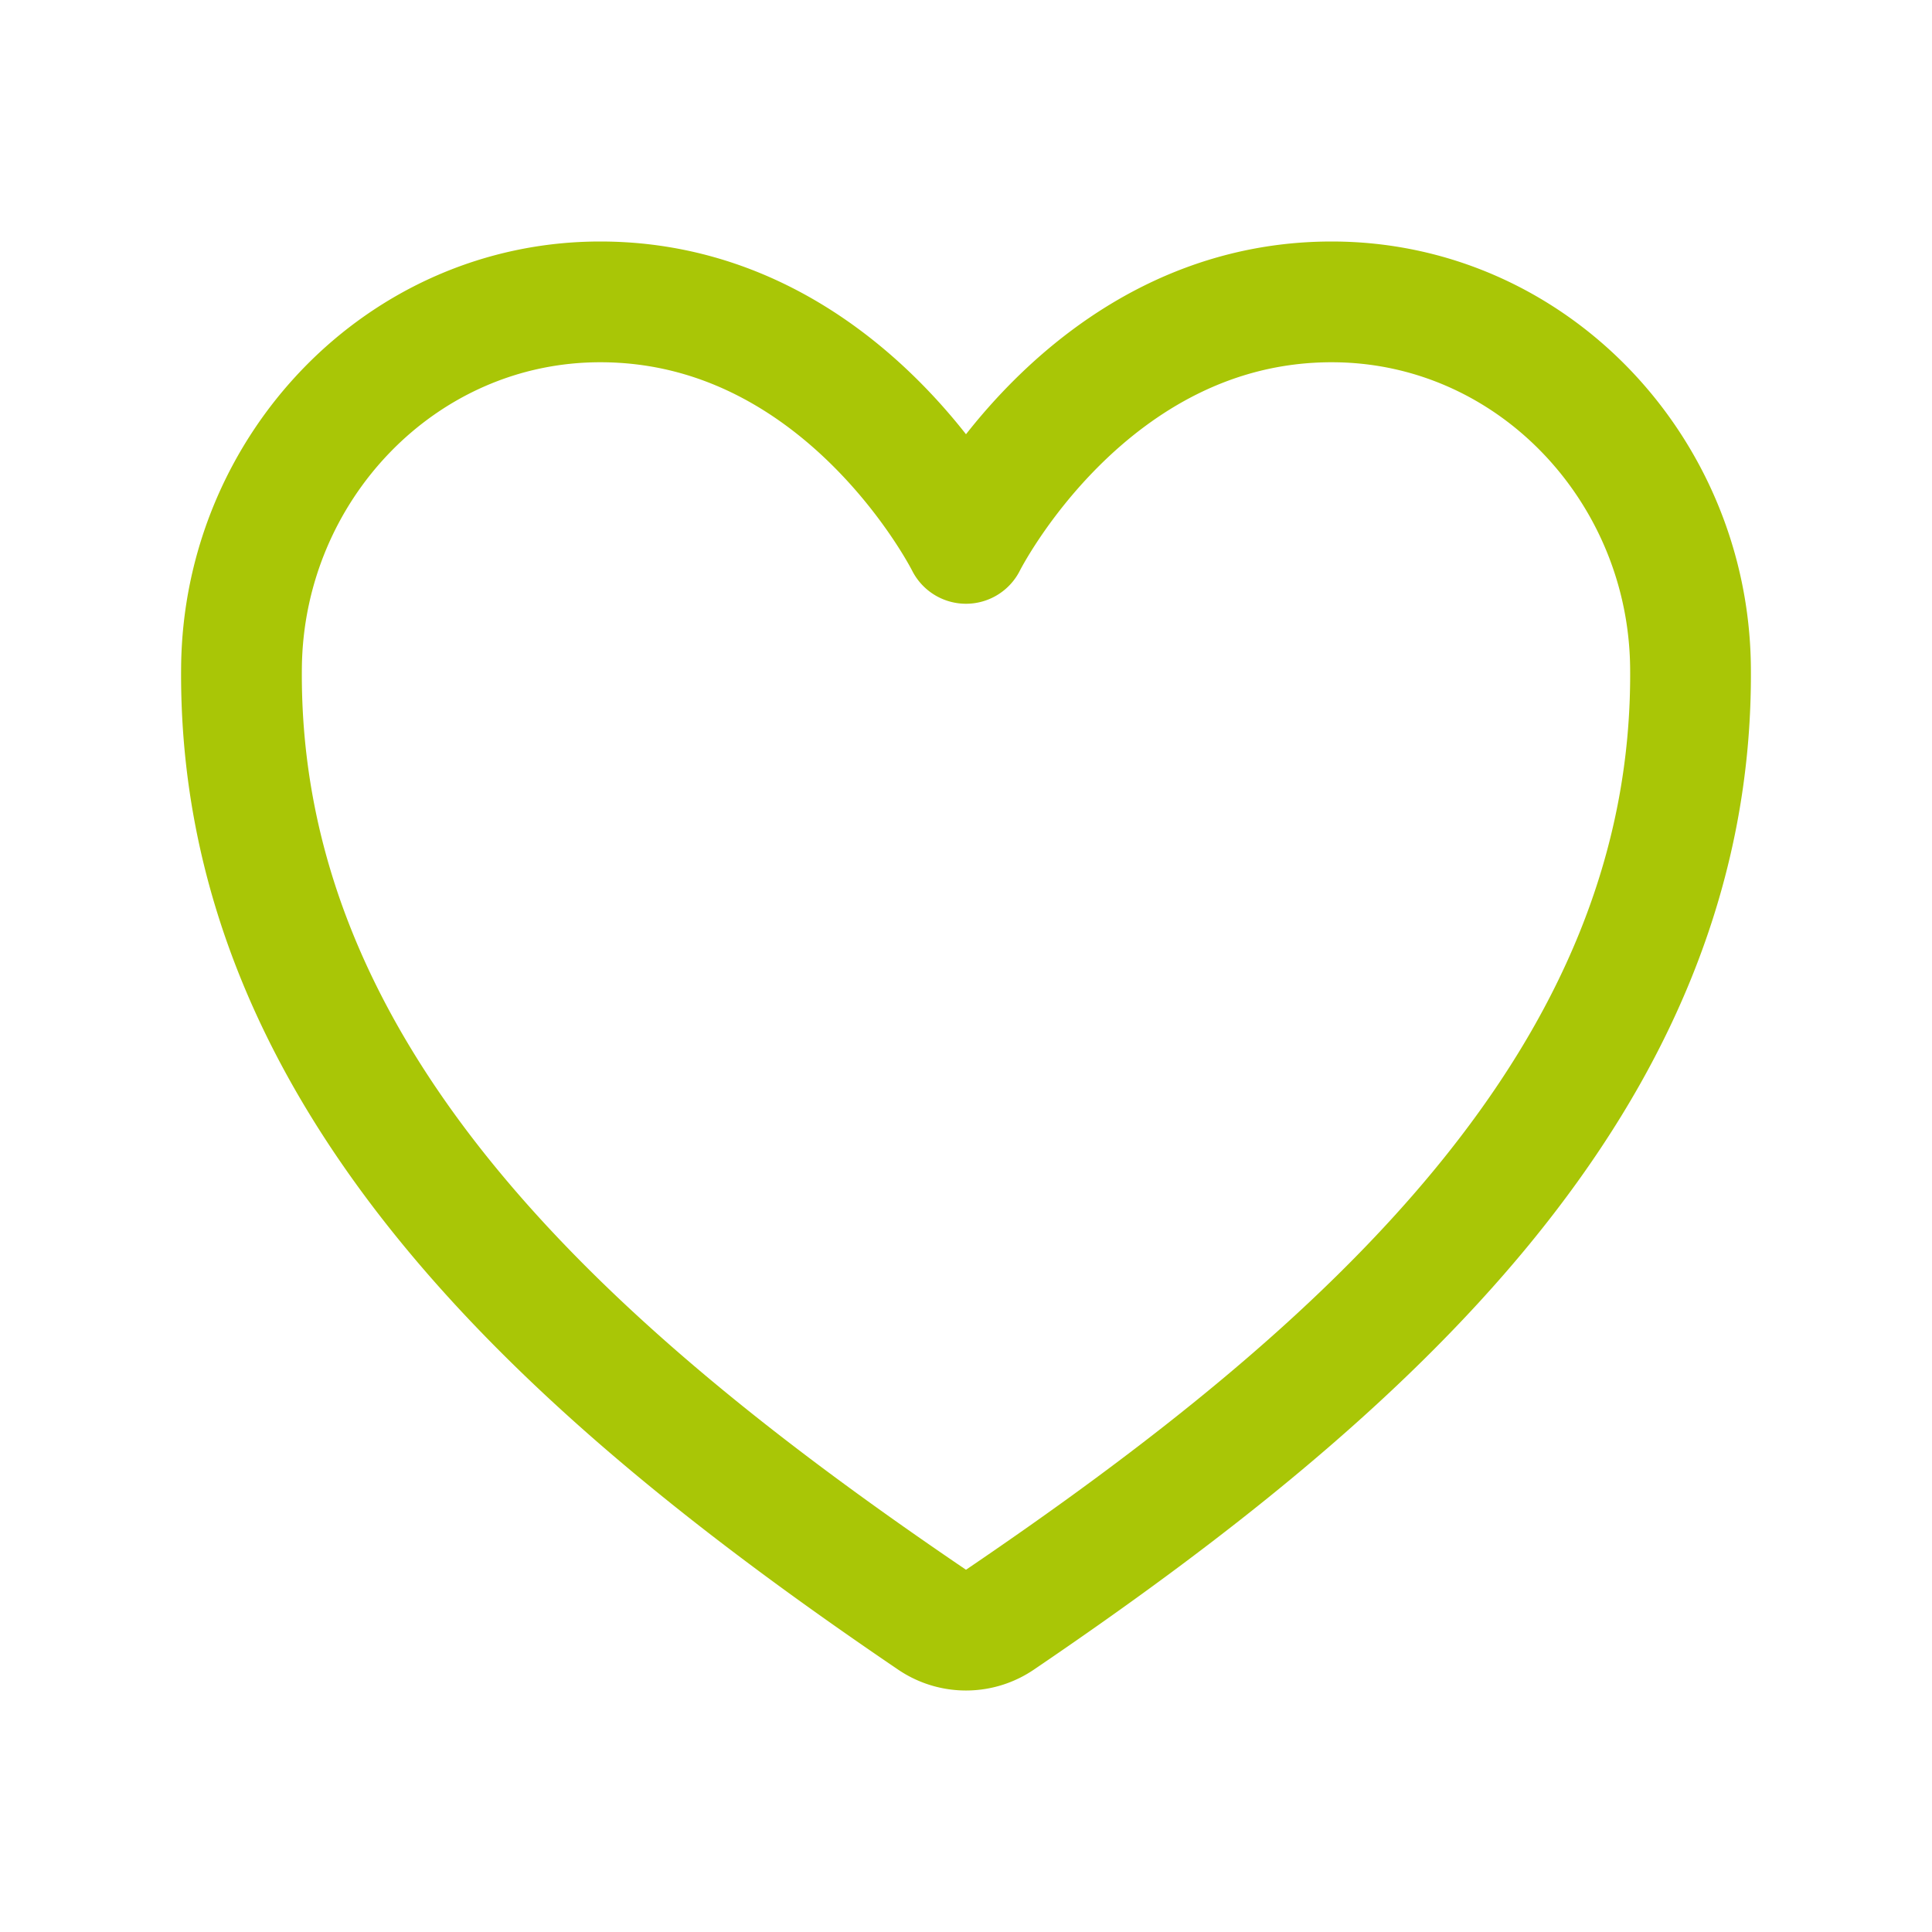 <svg xmlns="http://www.w3.org/2000/svg" class="ionicon" viewBox="0 0 512 512" width="30" height="30" >
  <title>Heart</title>
  <path
    d="M352.92 80C288 80 256 144 256 144s-32-64-96.92-64c-52.76 0-94.54 44.14-95.08 96.81-1.1 109.33 86.73 187.08 183 252.42a16 16 0 0018 0c96.26-65.34 184.09-143.09 183-252.42-.54-52.67-42.32-96.81-95.08-96.81z"
    fill="none" stroke="#a9c606" stroke-linecap="round" stroke-linejoin="round" stroke-width="32"/>
</svg>
